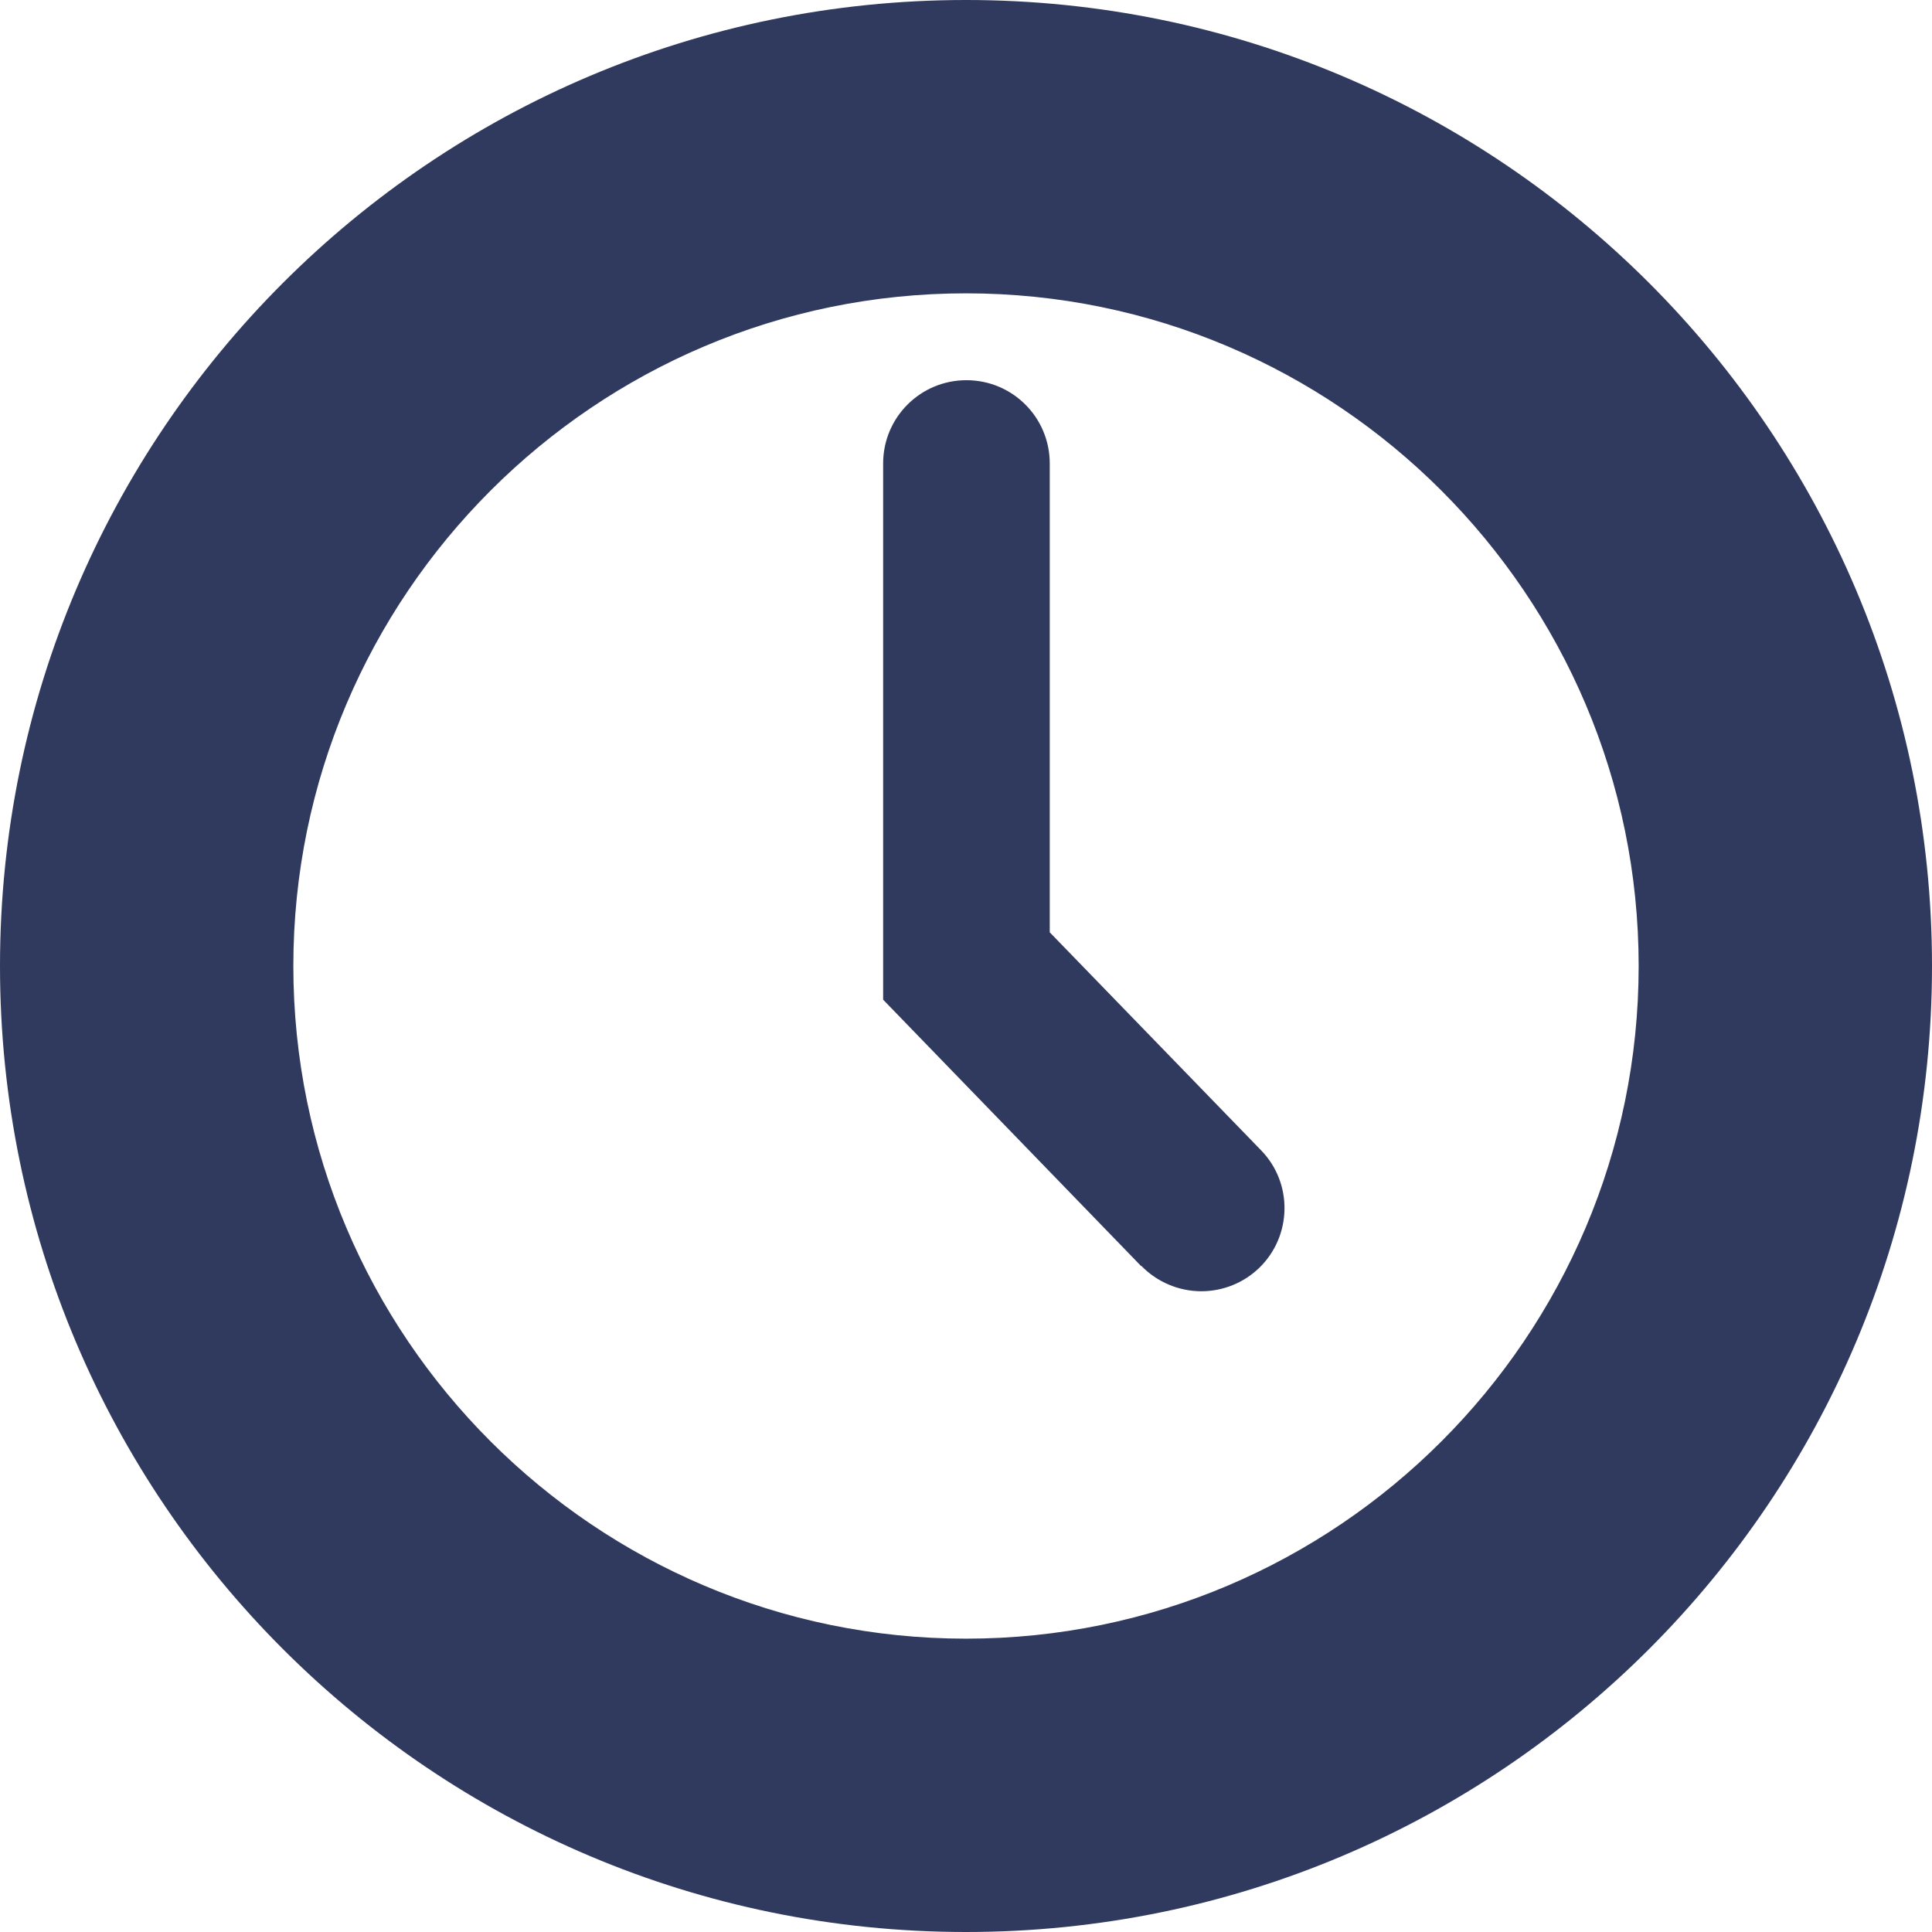 <?xml version="1.0" encoding="UTF-8"?>
<svg xmlns="http://www.w3.org/2000/svg" version="1.1" viewBox="0 0 436 436">
  <defs>
    <style>
      .cls-1 {
        fill: #303a5f;
      }
    </style>
  </defs>
  <!-- Generator: Adobe Illustrator 28.7.3, SVG Export Plug-In . SVG Version: 1.2.0 Build 164)  -->
  <g>
    <g id="_レイヤー_1" data-name="レイヤー_1">
      <g id="_レイヤー_2" data-name="レイヤー_2">
        <g id="_レイヤー_1-2" data-name="レイヤー_1-2">
          <g>
            <path class="cls-1" d="M218,0C338.4,0,436,97.6,436,218s-97.6,218-218,218S0,338.4,0,218,97.6,0,218,0M218,66.2c-83.7,0-151.8,68.1-151.8,151.8s68.1,151.8,151.8,151.8,151.8-68.1,151.8-151.8-68.1-151.8-151.8-151.8Z"/>
            <path class="cls-1" d="M257.5,285.7l-58.2-60.1v-121c0-10.4,8.4-18.8,18.8-18.8h0c10.4,0,18.8,8.4,18.8,18.8h0s0,105.8,0,105.8l47.7,49.2c7.2,7.4,7,19.3-.4,26.5,0,0,0,0,0,0h0c-3.5,3.4-8.2,5.3-13.1,5.3h0c-5.1,0-10-2.1-13.5-5.7Z"/>
          </g>
        </g>
      </g>
    </g>
  </g>
</svg>